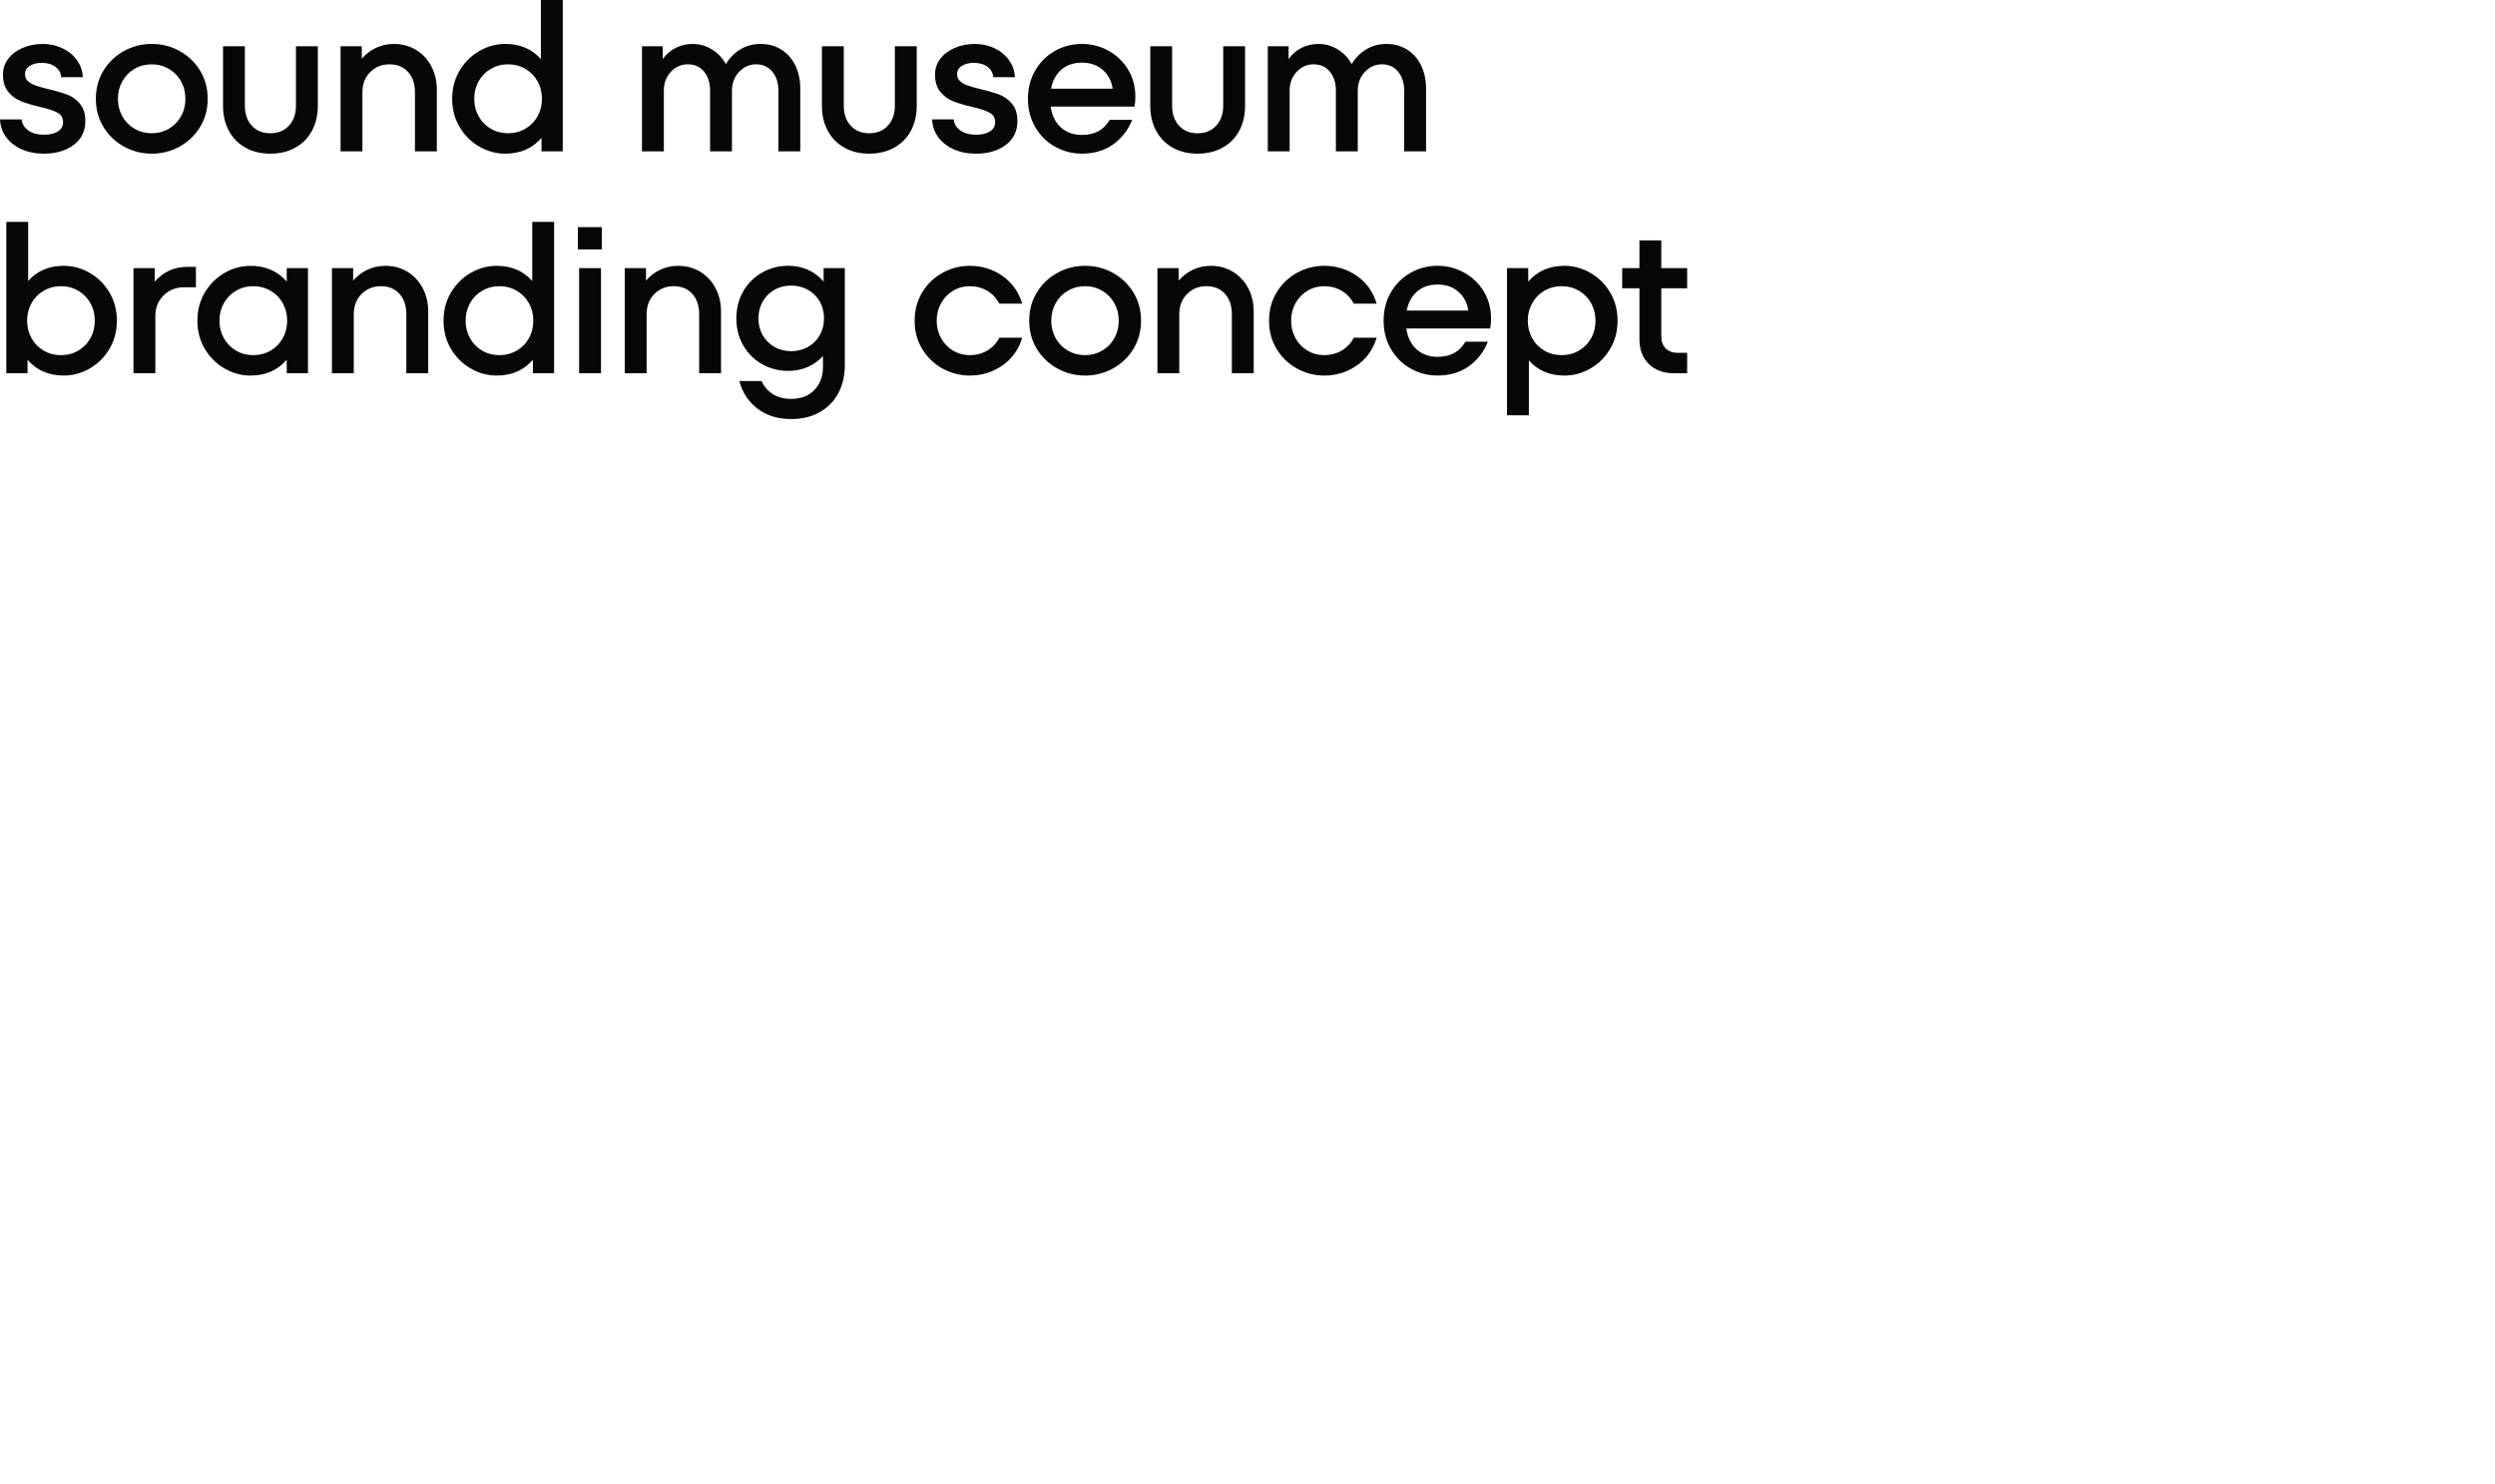 <?xml version="1.0" encoding="utf-8"?> <svg xmlns="http://www.w3.org/2000/svg" xmlns:xlink="http://www.w3.org/1999/xlink" version="1.1" id="Layer_1" x="0px" y="0px" viewBox="0 0 213.641 127.073" style="enable-background:new 0 0 213.641 127.073;" xml:space="preserve"> <style type="text/css"> .st0{fill:#070707;} .st1{fill:none;stroke:#000000;} .st2{clip-path:url(#SVGID_00000065061169162090152720000006690382036094076066_);} </style> <g> <path class="st0" d="M1.845,12.78c-0.558-0.252-0.999-0.601-1.323-1.044C0.198,11.292,0.024,10.788,0,10.224h1.854 c0.036,0.385,0.225,0.699,0.567,0.945c0.342,0.246,0.795,0.369,1.359,0.369c0.48,0,0.87-0.093,1.17-0.279 c0.3-0.185,0.45-0.453,0.45-0.801c0-0.372-0.165-0.644-0.495-0.819c-0.33-0.174-0.837-0.339-1.521-0.495 C2.724,8.988,2.187,8.826,1.773,8.658S1.002,8.224,0.702,7.857S0.252,6.996,0.252,6.372 c0-0.492,0.15-0.936,0.45-1.332c0.3-0.397,0.711-0.708,1.233-0.936C2.457,3.876,3.036,3.762,3.672,3.762 c0.6,0,1.158,0.123,1.674,0.369s0.93,0.585,1.242,1.018c0.312,0.432,0.479,0.918,0.504,1.458h-1.854 c-0.024-0.36-0.189-0.654-0.495-0.883C4.437,5.496,4.05,5.382,3.582,5.382c-0.42,0-0.765,0.087-1.035,0.261 c-0.27,0.175-0.405,0.411-0.405,0.711c0,0.253,0.087,0.453,0.261,0.604C2.577,7.107,2.79,7.227,3.042,7.317 c0.252,0.09,0.618,0.194,1.098,0.315c0.672,0.156,1.218,0.315,1.638,0.477c0.42,0.161,0.78,0.426,1.08,0.792 c0.3,0.366,0.45,0.855,0.45,1.467c0,0.864-0.333,1.545-0.999,2.043s-1.515,0.747-2.547,0.747 C3.042,13.158,2.403,13.032,1.845,12.78z"></path> <path class="st0" d="M10.62,12.555c-0.732-0.401-1.317-0.96-1.755-1.674C8.427,10.167,8.208,9.36,8.208,8.46 s0.219-1.707,0.657-2.421c0.438-0.714,1.022-1.272,1.755-1.674c0.731-0.402,1.524-0.604,2.376-0.604 c0.852,0,1.644,0.201,2.376,0.604s1.317,0.96,1.755,1.674s0.657,1.52,0.657,2.421s-0.219,1.707-0.657,2.421 s-1.023,1.272-1.755,1.674c-0.732,0.402-1.524,0.604-2.376,0.604C12.144,13.158,11.352,12.957,10.62,12.555z M14.454,11.025c0.444-0.259,0.792-0.612,1.044-1.062S15.876,9.012,15.876,8.46S15.75,7.407,15.498,6.957 s-0.6-0.804-1.044-1.062c-0.444-0.258-0.93-0.387-1.458-0.387c-0.54,0-1.032,0.129-1.476,0.387 c-0.444,0.259-0.792,0.612-1.044,1.062S10.098,7.908,10.098,8.46s0.126,1.053,0.378,1.503s0.6,0.804,1.044,1.062 c0.444,0.258,0.936,0.387,1.476,0.387C13.524,11.412,14.01,11.283,14.454,11.025z"></path> <path class="st0" d="M21.005,12.636c-0.612-0.348-1.083-0.831-1.413-1.449c-0.331-0.617-0.495-1.328-0.495-2.133V3.96 h1.872v5.094c0,0.708,0.198,1.278,0.594,1.71c0.396,0.433,0.924,0.648,1.584,0.648s1.191-0.216,1.593-0.648 c0.402-0.432,0.603-1.002,0.603-1.71V3.96h1.872v5.094c0,0.805-0.166,1.516-0.495,2.133 c-0.33,0.618-0.804,1.102-1.422,1.449c-0.619,0.348-1.335,0.522-2.151,0.522S21.618,12.983,21.005,12.636z"></path> <path class="st0" d="M35.631,4.275c0.558,0.342,0.993,0.81,1.305,1.403c0.312,0.595,0.468,1.258,0.468,1.989v5.292 h-1.872V7.902c0-0.721-0.195-1.299-0.585-1.737c-0.39-0.438-0.921-0.657-1.593-0.657 c-0.66,0-1.212,0.223-1.656,0.666c-0.444,0.444-0.666,1.02-0.666,1.728V12.96h-1.872v-9h1.818v1.062 c0.36-0.407,0.774-0.72,1.242-0.935c0.468-0.216,0.972-0.324,1.512-0.324 C34.44,3.762,35.073,3.933,35.631,4.275z"></path> <path class="st0" d="M46.314,0h1.872v12.96h-1.818v-1.152c-0.78,0.9-1.812,1.351-3.096,1.351 c-0.792,0-1.539-0.204-2.241-0.612s-1.263-0.969-1.683-1.683S38.718,9.349,38.718,8.46 c0-0.888,0.21-1.688,0.63-2.403c0.42-0.714,0.981-1.274,1.683-1.683S42.48,3.762,43.272,3.762 c1.26,0,2.274,0.433,3.042,1.296V0z M44.982,11.025c0.444-0.259,0.792-0.612,1.044-1.062s0.378-0.951,0.378-1.503 s-0.126-1.053-0.378-1.503s-0.6-0.804-1.044-1.062c-0.444-0.258-0.936-0.387-1.476-0.387 s-1.032,0.129-1.476,0.387c-0.444,0.259-0.792,0.612-1.044,1.062S40.608,7.908,40.608,8.46s0.126,1.053,0.378,1.503 s0.6,0.804,1.044,1.062c0.444,0.258,0.936,0.387,1.476,0.387S44.538,11.283,44.982,11.025z"></path> <path class="st0" d="M66.905,4.248c0.516,0.324,0.915,0.777,1.197,1.359c0.282,0.582,0.423,1.238,0.423,1.971V12.96 h-1.872V7.776c0-0.672-0.174-1.218-0.522-1.639c-0.348-0.42-0.81-0.63-1.386-0.63 c-0.564,0-1.05,0.216-1.458,0.648c-0.408,0.432-0.612,0.972-0.612,1.62V12.96h-1.872V7.776 c0-0.672-0.171-1.218-0.513-1.639c-0.342-0.42-0.808-0.63-1.395-0.63c-0.565,0-1.047,0.213-1.449,0.639 c-0.402,0.427-0.603,0.97-0.603,1.63V12.96h-1.872v-9h1.782v1.098c0.312-0.432,0.69-0.756,1.134-0.972 s0.918-0.324,1.422-0.324c0.6,0,1.155,0.159,1.665,0.477c0.51,0.317,0.903,0.735,1.179,1.251 c0.336-0.552,0.759-0.979,1.269-1.278c0.51-0.3,1.083-0.45,1.719-0.45 C65.801,3.762,66.389,3.924,66.905,4.248z"></path> <path class="st0" d="M72.287,12.636c-0.612-0.348-1.083-0.831-1.413-1.449c-0.331-0.617-0.495-1.328-0.495-2.133V3.96 h1.872v5.094c0,0.708,0.198,1.278,0.594,1.71c0.396,0.433,0.924,0.648,1.584,0.648s1.191-0.216,1.593-0.648 c0.402-0.432,0.603-1.002,0.603-1.71V3.96h1.872v5.094c0,0.805-0.166,1.516-0.495,2.133 c-0.33,0.618-0.804,1.102-1.422,1.449c-0.619,0.348-1.335,0.522-2.151,0.522S72.899,12.983,72.287,12.636z"></path> <path class="st0" d="M81.656,12.78c-0.558-0.252-0.999-0.601-1.323-1.044c-0.324-0.444-0.498-0.948-0.522-1.513h1.854 c0.036,0.385,0.225,0.699,0.567,0.945c0.342,0.246,0.795,0.369,1.359,0.369c0.48,0,0.87-0.093,1.17-0.279 c0.3-0.185,0.45-0.453,0.45-0.801c0-0.372-0.165-0.644-0.495-0.819c-0.33-0.174-0.837-0.339-1.521-0.495 c-0.66-0.155-1.197-0.317-1.611-0.485s-0.771-0.435-1.071-0.801s-0.45-0.861-0.45-1.485 c0-0.492,0.15-0.936,0.45-1.332c0.3-0.397,0.711-0.708,1.233-0.936c0.522-0.228,1.101-0.342,1.737-0.342 c0.6,0,1.158,0.123,1.674,0.369s0.93,0.585,1.242,1.018c0.312,0.432,0.479,0.918,0.504,1.458h-1.854 c-0.024-0.36-0.189-0.654-0.495-0.883c-0.306-0.228-0.693-0.342-1.161-0.342c-0.42,0-0.765,0.087-1.035,0.261 c-0.27,0.175-0.405,0.411-0.405,0.711c0,0.253,0.087,0.453,0.261,0.604c0.174,0.15,0.387,0.27,0.639,0.36 c0.252,0.09,0.618,0.194,1.098,0.315c0.672,0.156,1.218,0.315,1.638,0.477c0.42,0.161,0.78,0.426,1.08,0.792 c0.3,0.366,0.45,0.855,0.45,1.467c0,0.864-0.333,1.545-0.999,2.043s-1.515,0.747-2.547,0.747 C82.853,13.158,82.214,13.032,81.656,12.78z"></path> <path class="st0" d="M94.923,4.347c0.702,0.391,1.26,0.928,1.674,1.611s0.621,1.458,0.621,2.322 c0,0.311-0.024,0.594-0.072,0.846h-7.182c0.108,0.756,0.399,1.35,0.873,1.782 c0.474,0.432,1.077,0.647,1.809,0.647c1.092,0,1.884-0.432,2.376-1.296h1.926 c-0.359,0.889-0.909,1.593-1.647,2.115c-0.738,0.521-1.623,0.783-2.655,0.783c-0.84,0-1.614-0.201-2.322-0.604 c-0.709-0.401-1.269-0.96-1.683-1.674S88.019,9.36,88.019,8.46s0.207-1.707,0.621-2.421s0.975-1.272,1.683-1.674 c0.708-0.402,1.482-0.604,2.322-0.604C93.461,3.762,94.221,3.957,94.923,4.347z M90.891,5.958 c-0.462,0.396-0.759,0.942-0.891,1.638h5.274c-0.096-0.659-0.378-1.196-0.846-1.61s-1.062-0.621-1.782-0.621 C91.938,5.364,91.353,5.561,90.891,5.958z"></path> <path class="st0" d="M100.403,12.636c-0.612-0.348-1.083-0.831-1.413-1.449c-0.33-0.617-0.495-1.328-0.495-2.133 V3.96h1.872v5.094c0,0.708,0.198,1.278,0.594,1.71c0.397,0.433,0.924,0.648,1.584,0.648s1.191-0.216,1.593-0.648 c0.402-0.432,0.604-1.002,0.604-1.71V3.96h1.872v5.094c0,0.805-0.165,1.516-0.495,2.133 c-0.33,0.618-0.804,1.102-1.422,1.449s-1.335,0.522-2.151,0.522S101.015,12.983,100.403,12.636z"></path> <path class="st0" d="M120.491,4.248c0.516,0.324,0.914,0.777,1.196,1.359s0.423,1.238,0.423,1.971V12.96h-1.872V7.776 c0-0.672-0.174-1.218-0.521-1.639c-0.349-0.42-0.81-0.63-1.386-0.63c-0.565,0-1.051,0.216-1.458,0.648 c-0.408,0.432-0.612,0.972-0.612,1.62V12.96h-1.872V7.776c0-0.672-0.171-1.218-0.513-1.639 c-0.342-0.42-0.808-0.63-1.395-0.63c-0.564,0-1.047,0.213-1.448,0.639c-0.402,0.427-0.604,0.97-0.604,1.63 V12.96h-1.872v-9h1.782v1.098c0.311-0.432,0.69-0.756,1.134-0.972s0.918-0.324,1.422-0.324 c0.601,0,1.155,0.159,1.665,0.477c0.51,0.317,0.903,0.735,1.179,1.251c0.336-0.552,0.759-0.979,1.27-1.278 c0.51-0.3,1.083-0.45,1.719-0.45C119.387,3.762,119.975,3.924,120.491,4.248z"></path> <path class="st0" d="M7.695,23.374c0.702,0.408,1.263,0.969,1.683,1.683c0.42,0.715,0.63,1.516,0.63,2.403 c0,0.889-0.21,1.69-0.63,2.403c-0.42,0.714-0.981,1.274-1.683,1.683s-1.449,0.612-2.241,0.612 c-1.284,0-2.316-0.45-3.096-1.351V31.96H0.54V19h1.872v5.058c0.768-0.863,1.782-1.296,3.042-1.296 C6.246,22.762,6.993,22.966,7.695,23.374z M6.696,30.025c0.444-0.259,0.792-0.612,1.044-1.062 s0.378-0.951,0.378-1.503s-0.126-1.053-0.378-1.503s-0.6-0.804-1.044-1.062 c-0.444-0.258-0.936-0.387-1.476-0.387s-1.032,0.129-1.476,0.387c-0.444,0.259-0.792,0.612-1.044,1.062 S2.322,26.908,2.322,27.46s0.126,1.053,0.378,1.503s0.6,0.804,1.044,1.062c0.444,0.258,0.936,0.387,1.476,0.387 S6.252,30.283,6.696,30.025z"></path> <path class="st0" d="M16.776,22.852v1.746H15.75c-0.684,0-1.263,0.231-1.737,0.693s-0.711,1.053-0.711,1.772V31.96 h-1.872v-9h1.818v1.152c0.744-0.84,1.674-1.261,2.79-1.261H16.776z"></path> <path class="st0" d="M24.552,22.96h1.818v9h-1.818v-1.152c-0.78,0.9-1.812,1.351-3.096,1.351 c-0.792,0-1.539-0.204-2.241-0.612s-1.263-0.969-1.683-1.683s-0.63-1.515-0.63-2.403 c0-0.888,0.21-1.688,0.63-2.403c0.42-0.714,0.981-1.274,1.683-1.683s1.449-0.612,2.241-0.612 c1.284,0,2.315,0.45,3.096,1.351V22.96z M23.166,30.025c0.444-0.259,0.792-0.612,1.044-1.062 s0.378-0.951,0.378-1.503s-0.126-1.053-0.378-1.503s-0.6-0.804-1.044-1.062 c-0.444-0.258-0.936-0.387-1.476-0.387s-1.032,0.129-1.476,0.387c-0.444,0.259-0.792,0.612-1.044,1.062 S18.792,26.908,18.792,27.46s0.126,1.053,0.378,1.503s0.6,0.804,1.044,1.062c0.444,0.258,0.936,0.387,1.476,0.387 S22.722,30.283,23.166,30.025z"></path> <path class="st0" d="M34.893,23.275c0.558,0.342,0.993,0.81,1.305,1.403c0.312,0.595,0.468,1.258,0.468,1.989v5.292 h-1.872v-5.058c0-0.721-0.195-1.299-0.585-1.737c-0.39-0.438-0.921-0.657-1.593-0.657 c-0.66,0-1.212,0.223-1.656,0.666c-0.444,0.444-0.666,1.02-0.666,1.728V31.96h-1.872v-9h1.818v1.062 c0.36-0.407,0.774-0.72,1.242-0.935c0.468-0.216,0.972-0.324,1.512-0.324 C33.702,22.762,34.335,22.933,34.893,23.275z"></path> <path class="st0" d="M45.576,19h1.872v12.96h-1.818v-1.152c-0.78,0.9-1.812,1.351-3.096,1.351 c-0.792,0-1.539-0.204-2.241-0.612s-1.263-0.969-1.683-1.683s-0.63-1.515-0.63-2.403 c0-0.888,0.21-1.688,0.63-2.403c0.42-0.714,0.981-1.274,1.683-1.683s1.449-0.612,2.241-0.612 c1.26,0,2.274,0.433,3.042,1.296V19z M44.244,30.025c0.444-0.259,0.792-0.612,1.044-1.062s0.378-0.951,0.378-1.503 s-0.126-1.053-0.378-1.503s-0.6-0.804-1.044-1.062c-0.444-0.258-0.936-0.387-1.476-0.387 s-1.032,0.129-1.476,0.387c-0.444,0.259-0.792,0.612-1.044,1.062s-0.378,0.951-0.378,1.503 s0.126,1.053,0.378,1.503s0.6,0.804,1.044,1.062c0.444,0.258,0.936,0.387,1.476,0.387 S43.799,30.283,44.244,30.025z"></path> <path class="st0" d="M51.534,21.358h-2.052v-1.908h2.052V21.358z M51.461,31.96h-1.872v-9h1.872V31.96z"></path> <path class="st0" d="M59.967,23.275c0.558,0.342,0.993,0.81,1.305,1.403c0.312,0.595,0.468,1.258,0.468,1.989v5.292 h-1.872v-5.058c0-0.721-0.195-1.299-0.585-1.737c-0.39-0.438-0.921-0.657-1.593-0.657 c-0.66,0-1.212,0.223-1.656,0.666c-0.444,0.444-0.666,1.02-0.666,1.728V31.96h-1.872v-9h1.818v1.062 c0.36-0.407,0.774-0.72,1.242-0.935c0.468-0.216,0.972-0.324,1.512-0.324 C58.775,22.762,59.409,22.933,59.967,23.275z"></path> <path class="st0" d="M70.523,22.96h1.818v8.316c0,0.875-0.18,1.661-0.54,2.357s-0.888,1.245-1.584,1.647 c-0.696,0.401-1.518,0.603-2.466,0.603c-1.152,0-2.115-0.297-2.889-0.891s-1.294-1.384-1.557-2.367h1.908 c0.204,0.468,0.522,0.84,0.954,1.116c0.432,0.275,0.954,0.414,1.566,0.414c0.852,0,1.521-0.256,2.007-0.766 s0.729-1.167,0.729-1.971v-0.935c-0.348,0.396-0.777,0.708-1.287,0.935c-0.51,0.229-1.077,0.342-1.701,0.342 c-0.792,0-1.527-0.189-2.205-0.566c-0.678-0.378-1.218-0.909-1.62-1.594c-0.402-0.684-0.603-1.464-0.603-2.34 s0.201-1.655,0.603-2.34c0.402-0.684,0.942-1.215,1.62-1.593c0.678-0.378,1.413-0.567,2.205-0.567 c1.248,0,2.262,0.45,3.042,1.351V22.96z M69.191,29.701c0.432-0.246,0.768-0.582,1.008-1.008 c0.24-0.426,0.36-0.903,0.36-1.432c0-0.527-0.12-1.005-0.36-1.431c-0.24-0.426-0.576-0.762-1.008-1.008 c-0.432-0.246-0.912-0.369-1.44-0.369c-0.54,0-1.023,0.123-1.449,0.369c-0.426,0.246-0.759,0.582-0.999,1.008 c-0.24,0.426-0.36,0.903-0.36,1.431c0,0.528,0.12,1.006,0.36,1.432c0.24,0.426,0.573,0.762,0.999,1.008 c0.426,0.246,0.909,0.369,1.449,0.369C68.279,30.07,68.759,29.947,69.191,29.701z"></path> <path class="st0" d="M80.702,31.555c-0.726-0.401-1.305-0.96-1.737-1.674s-0.648-1.52-0.648-2.421 s0.216-1.707,0.648-2.421s1.011-1.272,1.737-1.674s1.509-0.604,2.349-0.604c1.02,0,1.944,0.285,2.772,0.856 c0.828,0.57,1.398,1.365,1.71,2.385h-1.962c-0.252-0.479-0.6-0.849-1.044-1.107 c-0.444-0.258-0.936-0.387-1.476-0.387c-0.528,0-1.008,0.129-1.44,0.387c-0.432,0.259-0.774,0.612-1.026,1.062 s-0.378,0.951-0.378,1.503s0.126,1.053,0.378,1.503s0.594,0.804,1.026,1.062c0.432,0.258,0.912,0.387,1.44,0.387 c0.54,0,1.032-0.129,1.476-0.387c0.444-0.259,0.792-0.627,1.044-1.107h1.962c-0.312,1.02-0.882,1.815-1.71,2.385 c-0.828,0.57-1.752,0.856-2.772,0.856C82.211,32.158,81.428,31.957,80.702,31.555z"></path> <path class="st0" d="M90.54,31.555c-0.732-0.401-1.317-0.96-1.755-1.674c-0.439-0.714-0.657-1.52-0.657-2.421 s0.219-1.707,0.657-2.421c0.438-0.714,1.022-1.272,1.755-1.674c0.731-0.402,1.524-0.604,2.376-0.604 c0.852,0,1.644,0.201,2.377,0.604c0.731,0.402,1.316,0.96,1.754,1.674s0.658,1.52,0.658,2.421 s-0.221,1.707-0.658,2.421s-1.023,1.272-1.754,1.674c-0.732,0.402-1.525,0.604-2.377,0.604 C92.064,32.158,91.271,31.957,90.54,31.555z M94.374,30.025c0.443-0.259,0.791-0.612,1.043-1.062 s0.379-0.951,0.379-1.503s-0.127-1.053-0.379-1.503s-0.6-0.804-1.043-1.062 c-0.445-0.258-0.931-0.387-1.458-0.387c-0.54,0-1.032,0.129-1.476,0.387c-0.444,0.259-0.792,0.612-1.044,1.062 s-0.378,0.951-0.378,1.503s0.126,1.053,0.378,1.503s0.6,0.804,1.044,1.062c0.444,0.258,0.936,0.387,1.476,0.387 C93.443,30.412,93.929,30.283,94.374,30.025z"></path> <path class="st0" d="M105.578,23.275c0.559,0.342,0.993,0.81,1.306,1.403c0.311,0.595,0.468,1.258,0.468,1.989 v5.292h-1.872v-5.058c0-0.721-0.195-1.299-0.585-1.737c-0.39-0.438-0.921-0.657-1.593-0.657 c-0.66,0-1.213,0.223-1.656,0.666c-0.444,0.444-0.666,1.02-0.666,1.728V31.96h-1.872v-9h1.818v1.062 c0.359-0.407,0.773-0.72,1.242-0.935c0.468-0.216,0.972-0.324,1.512-0.324 C104.388,22.762,105.02,22.933,105.578,23.275z"></path> <path class="st0" d="M111.05,31.555c-0.726-0.401-1.305-0.96-1.736-1.674c-0.433-0.714-0.648-1.52-0.648-2.421 s0.216-1.707,0.648-2.421c0.432-0.714,1.011-1.272,1.736-1.674c0.727-0.402,1.509-0.604,2.35-0.604 c1.02,0,1.943,0.285,2.772,0.856s1.397,1.365,1.71,2.385h-1.962c-0.252-0.479-0.601-0.849-1.044-1.107 c-0.444-0.258-0.935-0.387-1.476-0.387c-0.528,0-1.009,0.129-1.44,0.387c-0.432,0.259-0.774,0.612-1.026,1.062 s-0.378,0.951-0.378,1.503s0.126,1.053,0.378,1.503s0.595,0.804,1.026,1.062c0.432,0.258,0.912,0.387,1.44,0.387 c0.54,0,1.031-0.129,1.476-0.387c0.443-0.259,0.792-0.627,1.044-1.107h1.962c-0.312,1.02-0.882,1.815-1.71,2.385 c-0.828,0.57-1.752,0.856-2.772,0.856C112.559,32.158,111.776,31.957,111.05,31.555z"></path> <path class="st0" d="M125.379,23.347c0.702,0.391,1.26,0.928,1.674,1.611s0.621,1.458,0.621,2.322 c0,0.311-0.024,0.594-0.072,0.846h-7.182c0.107,0.756,0.398,1.35,0.873,1.782 c0.474,0.432,1.076,0.647,1.809,0.647c1.092,0,1.884-0.432,2.376-1.296h1.926 c-0.359,0.889-0.909,1.593-1.647,2.115c-0.738,0.521-1.623,0.783-2.655,0.783c-0.84,0-1.614-0.201-2.322-0.604 c-0.708-0.401-1.269-0.96-1.683-1.674s-0.621-1.52-0.621-2.421s0.207-1.707,0.621-2.421s0.975-1.272,1.683-1.674 s1.482-0.604,2.322-0.604C123.917,22.762,124.677,22.957,125.379,23.347z M121.347,24.958 c-0.462,0.396-0.759,0.942-0.891,1.638h5.273c-0.096-0.659-0.378-1.196-0.846-1.61s-1.062-0.621-1.782-0.621 C122.394,24.364,121.809,24.561,121.347,24.958z"></path> <path class="st0" d="M136.196,23.374c0.702,0.408,1.263,0.969,1.683,1.683c0.42,0.715,0.63,1.516,0.63,2.403 c0,0.889-0.21,1.69-0.63,2.403s-0.981,1.274-1.683,1.683s-1.449,0.612-2.241,0.612 c-1.26,0-2.274-0.433-3.042-1.296v4.697h-1.872V22.96h1.818v1.152c0.779-0.9,1.812-1.351,3.096-1.351 C134.747,22.762,135.494,22.966,136.196,23.374z M135.197,30.025c0.443-0.259,0.792-0.612,1.044-1.062 s0.378-0.951,0.378-1.503s-0.126-1.053-0.378-1.503s-0.601-0.804-1.044-1.062 c-0.444-0.258-0.936-0.387-1.477-0.387s-1.032,0.129-1.476,0.387c-0.444,0.259-0.792,0.612-1.044,1.062 s-0.378,0.951-0.378,1.503s0.126,1.053,0.378,1.503s0.6,0.804,1.044,1.062c0.443,0.258,0.935,0.387,1.476,0.387 S134.753,30.283,135.197,30.025z"></path> <path class="st0" d="M144.467,24.688h-2.214v4.104c0,0.444,0.126,0.792,0.378,1.044s0.601,0.378,1.044,0.378h0.792 V31.96h-1.134c-0.9,0-1.617-0.264-2.151-0.792c-0.533-0.528-0.801-1.23-0.801-2.106v-4.374h-1.476V22.96h1.476 v-2.376h1.872v2.376h2.214V24.688z"></path> </g> </svg> 